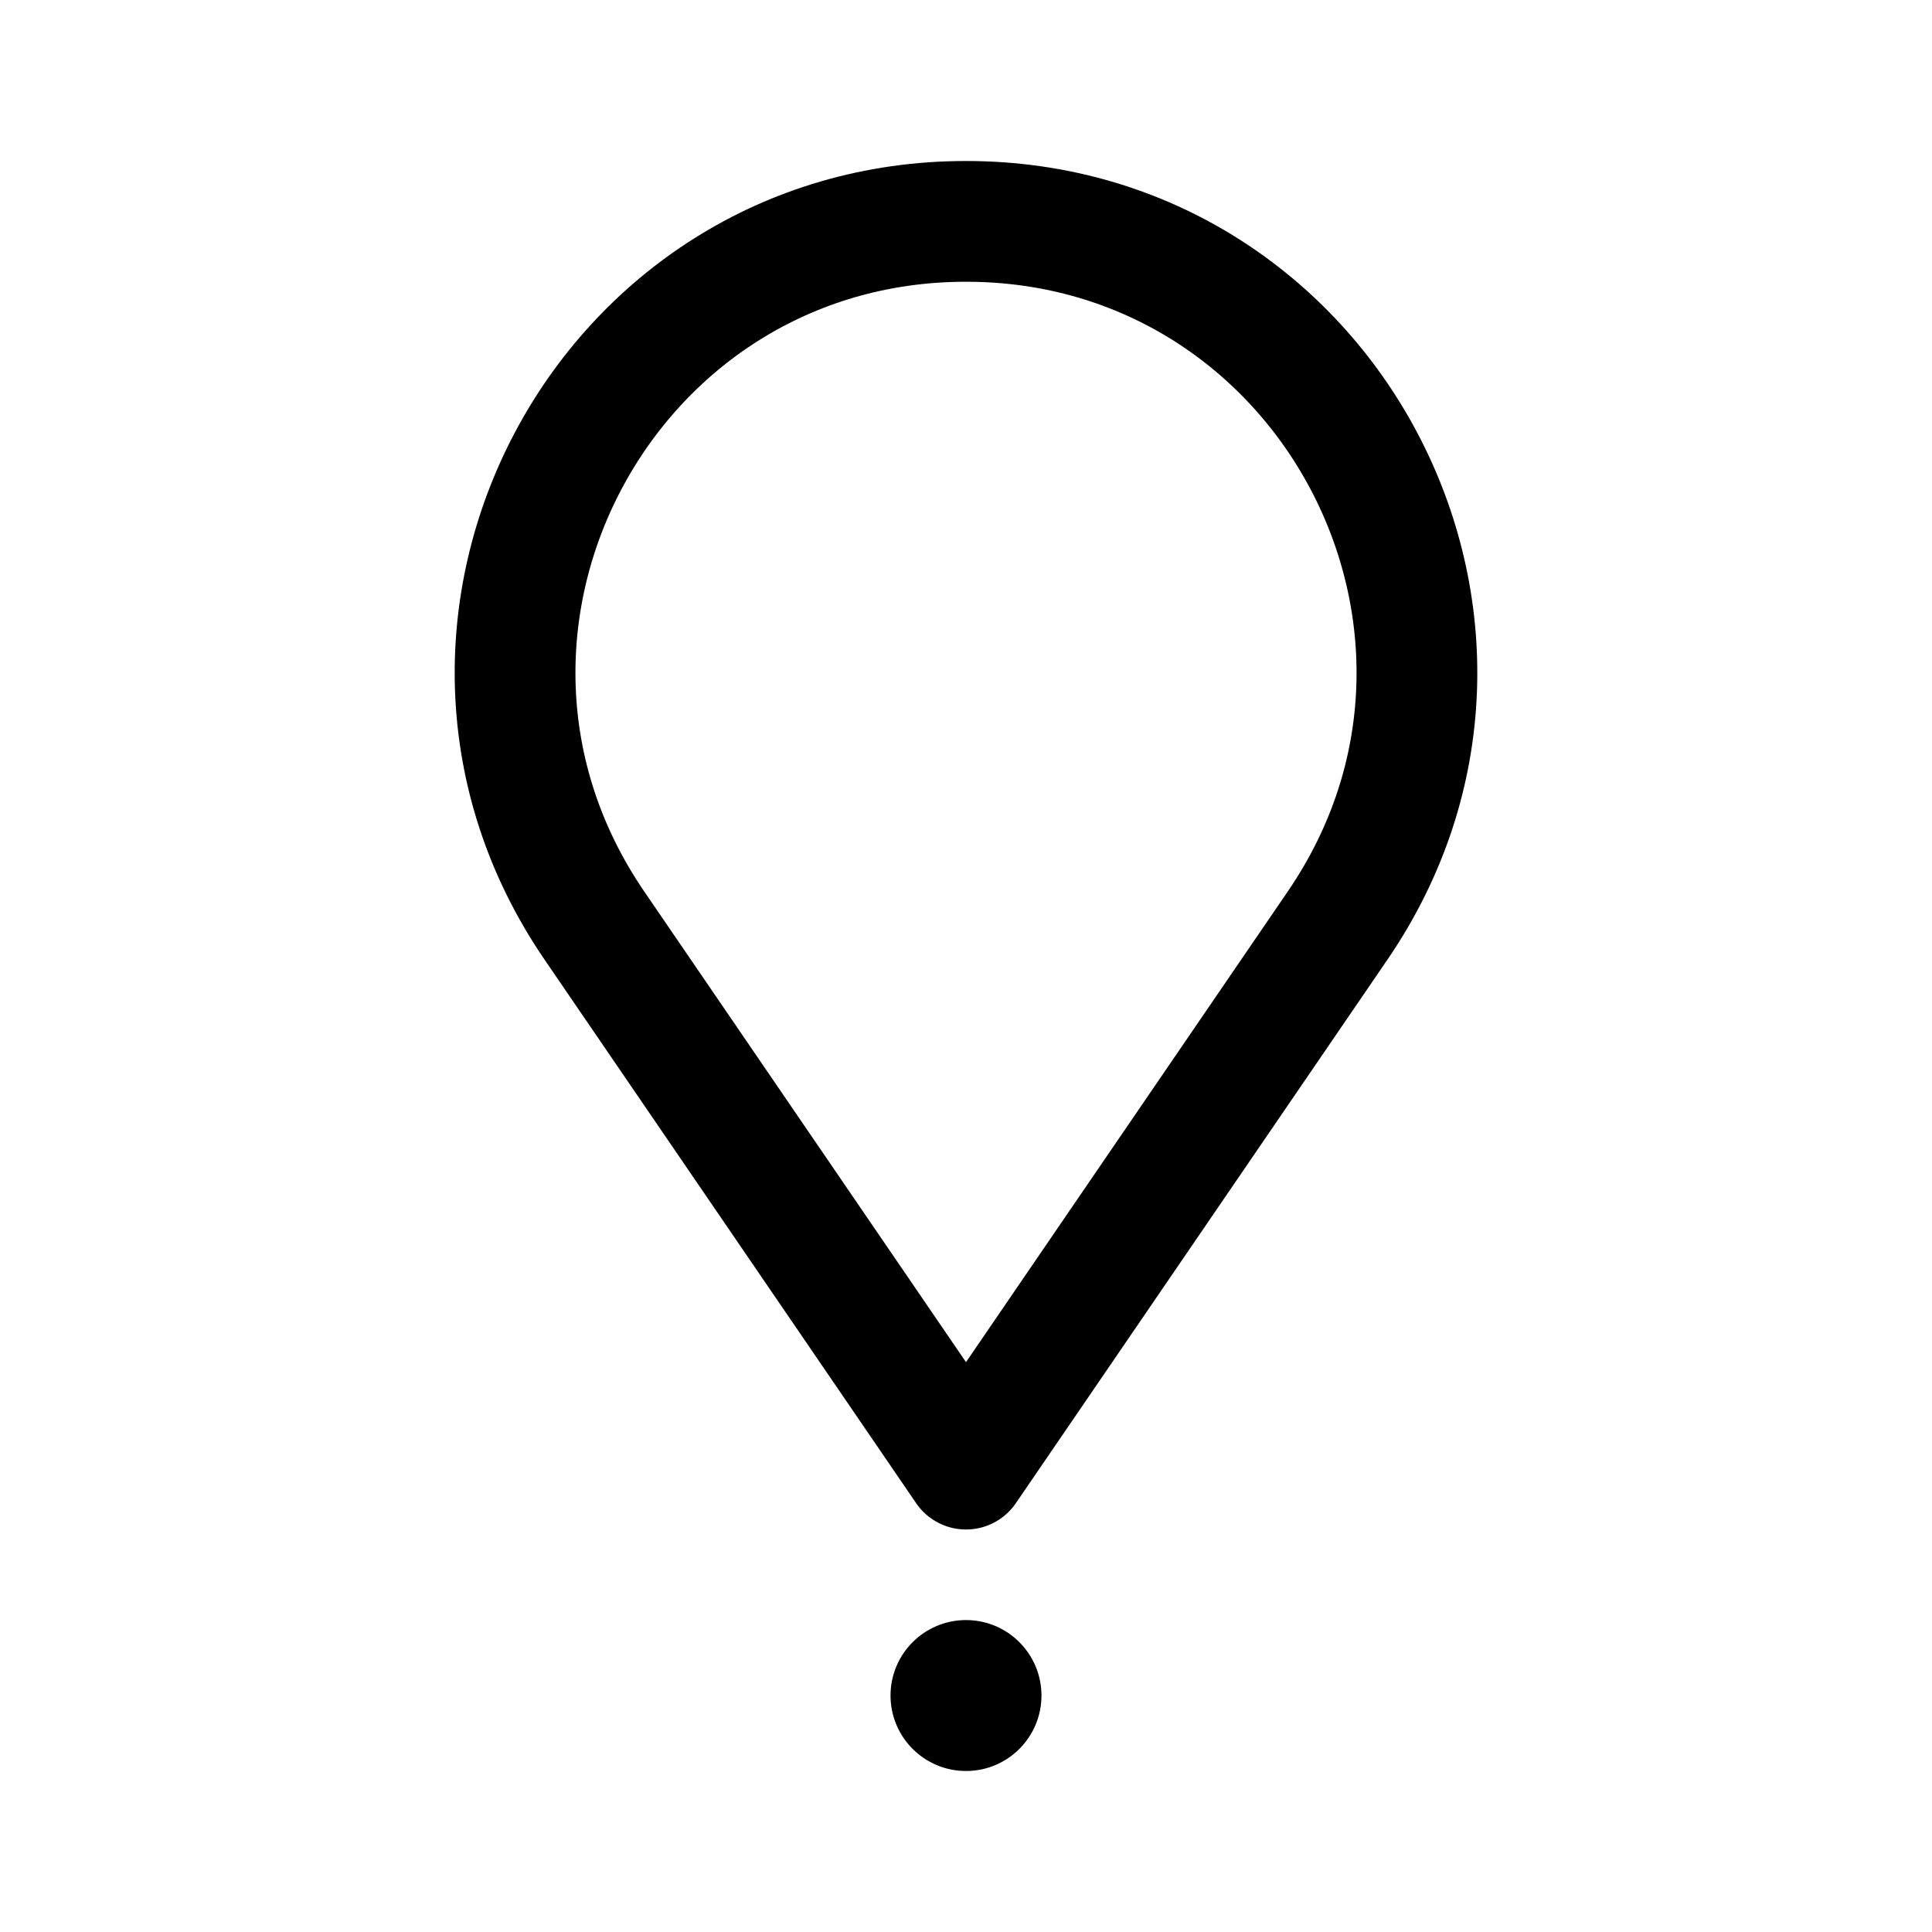 <?xml version="1.0" encoding="utf-8"?><!-- Uploaded to: SVG Repo, www.svgrepo.com, Generator: SVG Repo Mixer Tools -->
<svg width="800px" height="800px" viewBox="0 0 192 192" xmlns="http://www.w3.org/2000/svg"><path d="M0 0h192v192H0z" style="fill:none"/><path d="m96 146 36.93-54.02C153.23 62.29 131.97 22 96 22h0c-35.97 0-57.23 40.29-36.93 69.98L96 146Z" style="stroke:#000000;stroke-linecap:round;stroke-linejoin:round;stroke-width:12px;fill:none"/><circle cx="96" cy="168.5" r="7.5"/></svg>